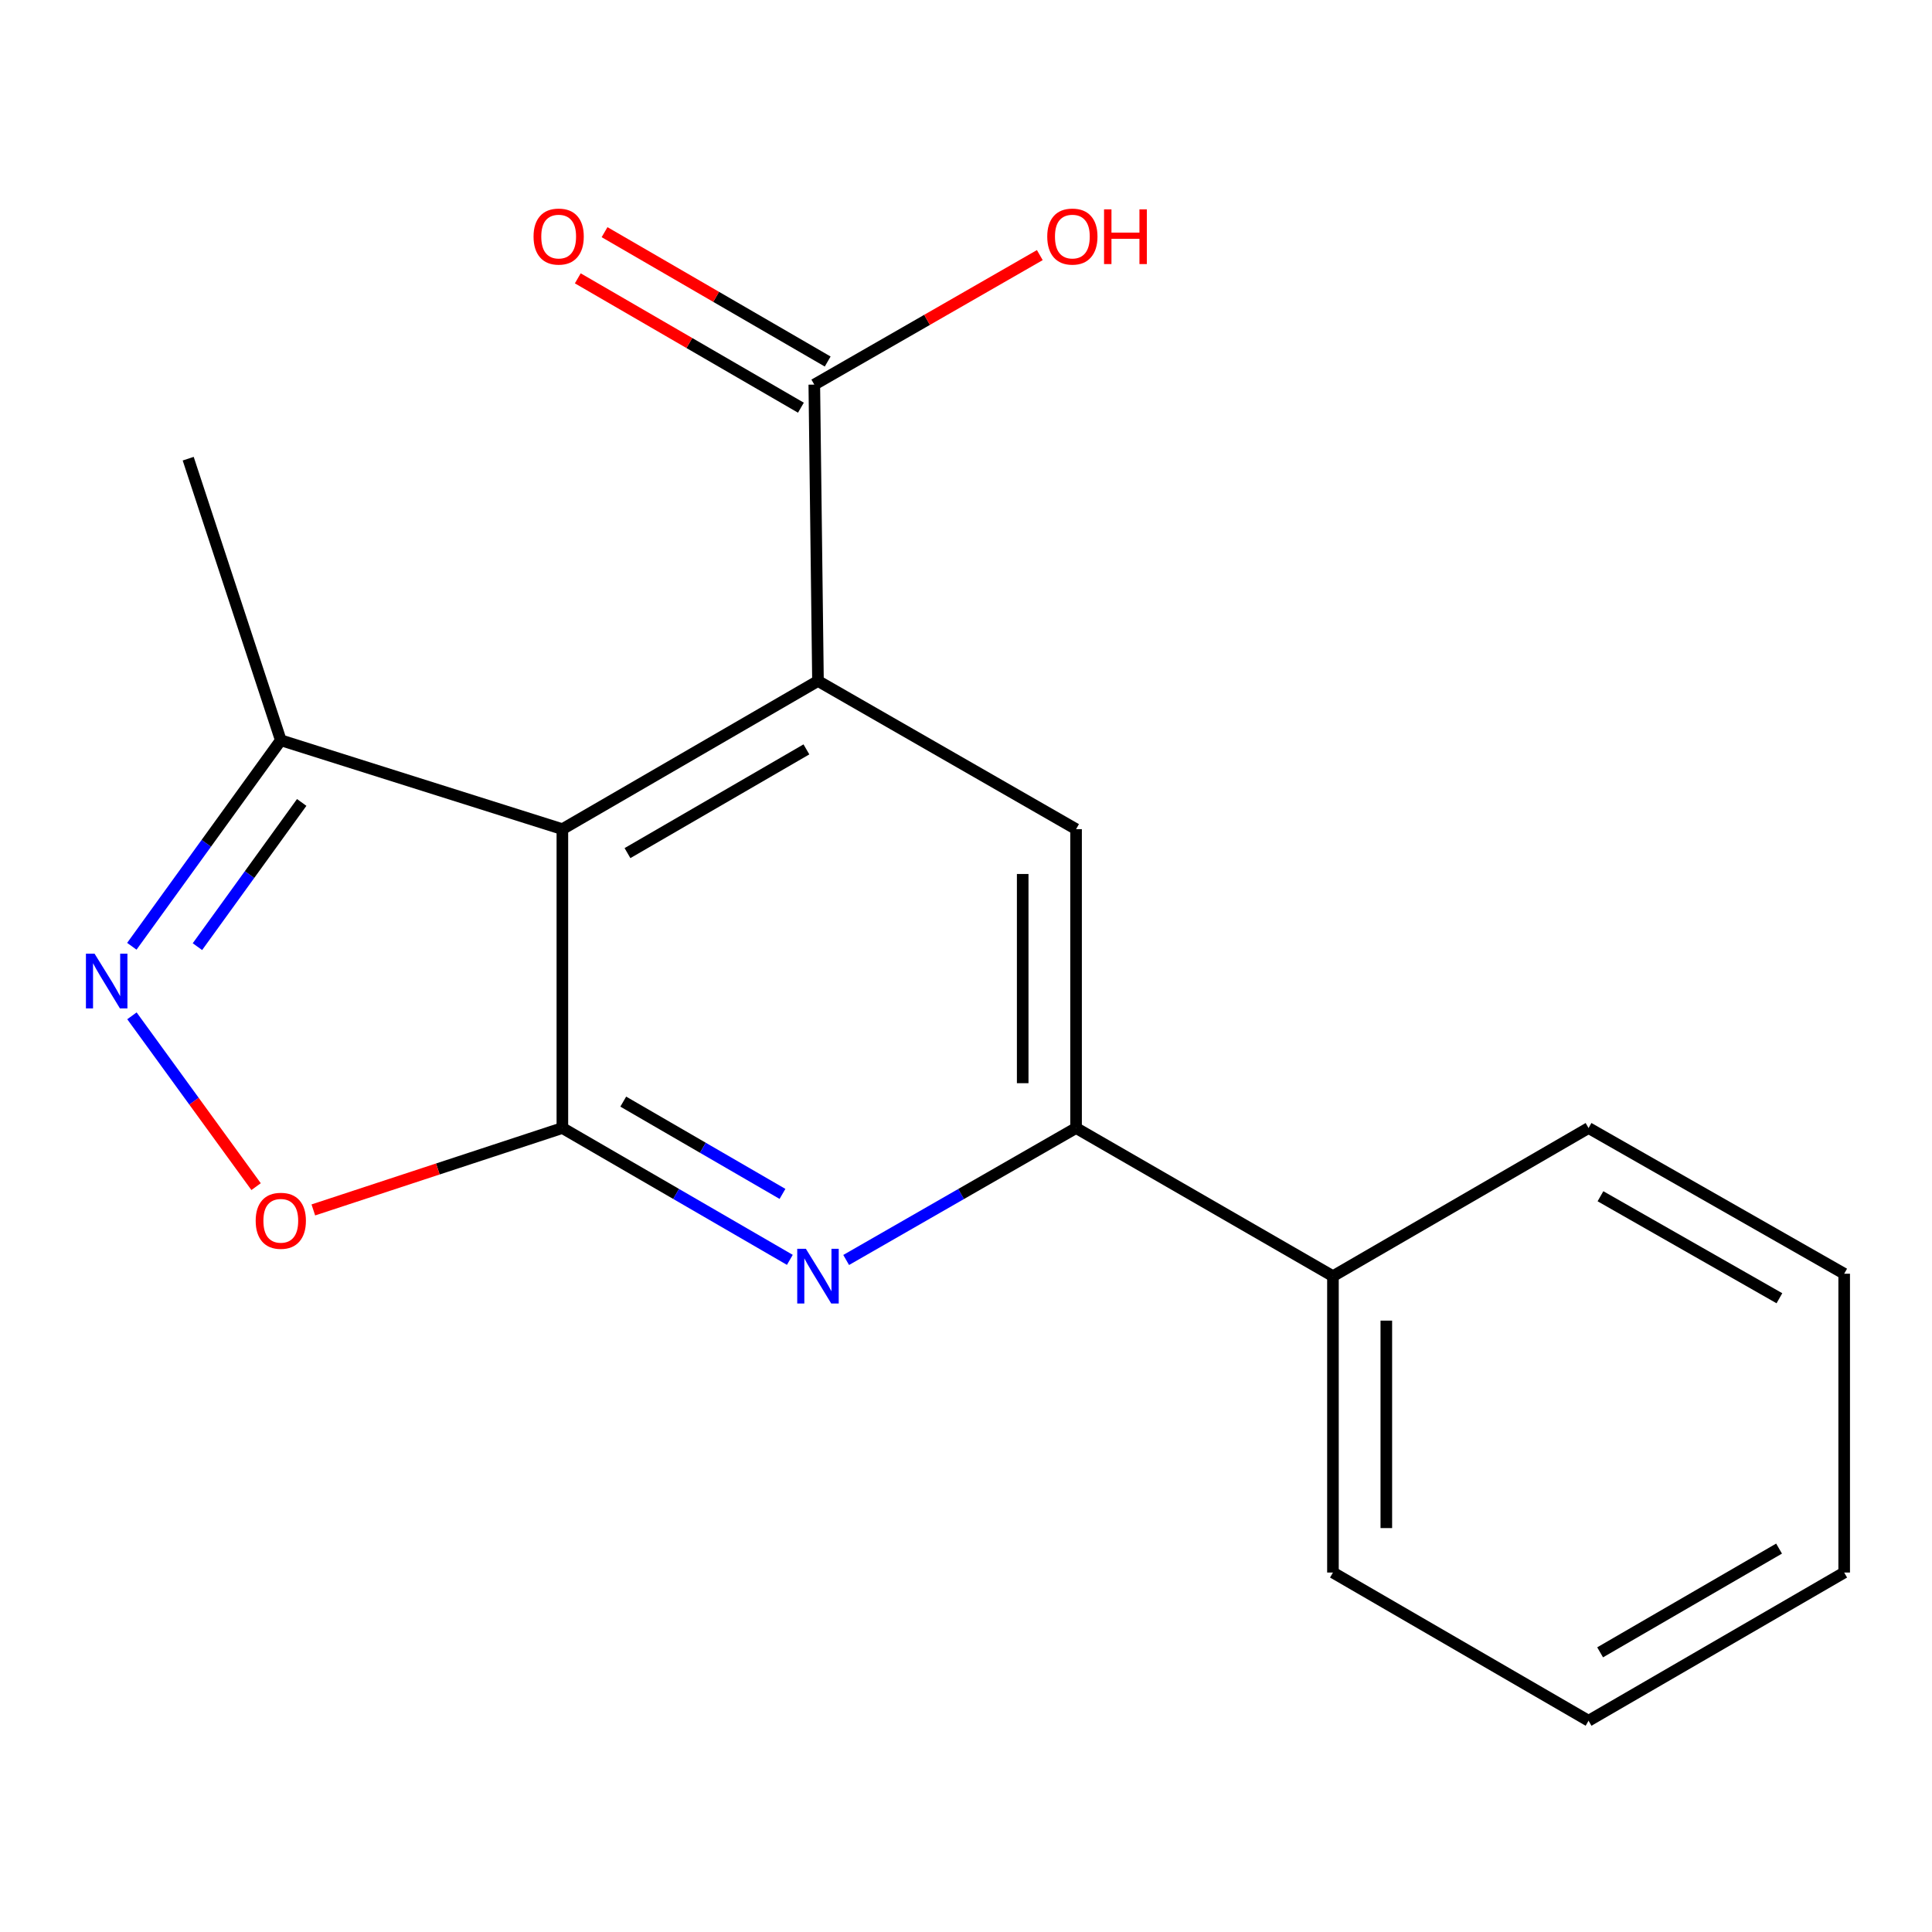 <?xml version='1.0' encoding='iso-8859-1'?>
<svg version='1.1' baseProfile='full'
              xmlns='http://www.w3.org/2000/svg'
                      xmlns:rdkit='http://www.rdkit.org/xml'
                      xmlns:xlink='http://www.w3.org/1999/xlink'
                  xml:space='preserve'
width='1000px' height='1000px' viewBox='0 0 1000 1000'>
<!-- END OF HEADER -->
<rect style='opacity:1.0;fill:#FFFFFF;stroke:none' width='1000' height='1000' x='0' y='0'> </rect>
<path class='bond-0' d='M 291.084,583.862 L 291.084,429.17' style='fill:none;fill-rule:evenodd;stroke:#000000;stroke-width:6px;stroke-linecap:butt;stroke-linejoin:miter;stroke-opacity:1' />
<path class='bond-2' d='M 291.084,583.862 L 349.953,617.981' style='fill:none;fill-rule:evenodd;stroke:#000000;stroke-width:6px;stroke-linecap:butt;stroke-linejoin:miter;stroke-opacity:1' />
<path class='bond-2' d='M 349.953,617.981 L 408.821,652.1' style='fill:none;fill-rule:evenodd;stroke:#0000FF;stroke-width:6px;stroke-linecap:butt;stroke-linejoin:miter;stroke-opacity:1' />
<path class='bond-2' d='M 322.598,570.196 L 363.806,594.079' style='fill:none;fill-rule:evenodd;stroke:#000000;stroke-width:6px;stroke-linecap:butt;stroke-linejoin:miter;stroke-opacity:1' />
<path class='bond-2' d='M 363.806,594.079 L 405.013,617.962' style='fill:none;fill-rule:evenodd;stroke:#0000FF;stroke-width:6px;stroke-linecap:butt;stroke-linejoin:miter;stroke-opacity:1' />
<path class='bond-4' d='M 291.084,583.862 L 226.63,605.059' style='fill:none;fill-rule:evenodd;stroke:#000000;stroke-width:6px;stroke-linecap:butt;stroke-linejoin:miter;stroke-opacity:1' />
<path class='bond-4' d='M 226.63,605.059 L 162.176,626.257' style='fill:none;fill-rule:evenodd;stroke:#FF0000;stroke-width:6px;stroke-linecap:butt;stroke-linejoin:miter;stroke-opacity:1' />
<path class='bond-1' d='M 291.084,429.17 L 423.384,352.476' style='fill:none;fill-rule:evenodd;stroke:#000000;stroke-width:6px;stroke-linecap:butt;stroke-linejoin:miter;stroke-opacity:1' />
<path class='bond-1' d='M 324.784,441.567 L 417.394,387.881' style='fill:none;fill-rule:evenodd;stroke:#000000;stroke-width:6px;stroke-linecap:butt;stroke-linejoin:miter;stroke-opacity:1' />
<path class='bond-7' d='M 291.084,429.17 L 145.34,383.157' style='fill:none;fill-rule:evenodd;stroke:#000000;stroke-width:6px;stroke-linecap:butt;stroke-linejoin:miter;stroke-opacity:1' />
<path class='bond-8' d='M 423.384,352.476 L 421.481,199.074' style='fill:none;fill-rule:evenodd;stroke:#000000;stroke-width:6px;stroke-linecap:butt;stroke-linejoin:miter;stroke-opacity:1' />
<path class='bond-19' d='M 423.384,352.476 L 556.972,429.17' style='fill:none;fill-rule:evenodd;stroke:#000000;stroke-width:6px;stroke-linecap:butt;stroke-linejoin:miter;stroke-opacity:1' />
<path class='bond-5' d='M 437.974,652.165 L 497.473,618.014' style='fill:none;fill-rule:evenodd;stroke:#0000FF;stroke-width:6px;stroke-linecap:butt;stroke-linejoin:miter;stroke-opacity:1' />
<path class='bond-5' d='M 497.473,618.014 L 556.972,583.862' style='fill:none;fill-rule:evenodd;stroke:#000000;stroke-width:6px;stroke-linecap:butt;stroke-linejoin:miter;stroke-opacity:1' />
<path class='bond-3' d='M 68.294,525.79 L 100.423,569.994' style='fill:none;fill-rule:evenodd;stroke:#0000FF;stroke-width:6px;stroke-linecap:butt;stroke-linejoin:miter;stroke-opacity:1' />
<path class='bond-3' d='M 100.423,569.994 L 132.551,614.198' style='fill:none;fill-rule:evenodd;stroke:#FF0000;stroke-width:6px;stroke-linecap:butt;stroke-linejoin:miter;stroke-opacity:1' />
<path class='bond-18' d='M 68.236,489.792 L 106.788,436.475' style='fill:none;fill-rule:evenodd;stroke:#0000FF;stroke-width:6px;stroke-linecap:butt;stroke-linejoin:miter;stroke-opacity:1' />
<path class='bond-18' d='M 106.788,436.475 L 145.34,383.157' style='fill:none;fill-rule:evenodd;stroke:#000000;stroke-width:6px;stroke-linecap:butt;stroke-linejoin:miter;stroke-opacity:1' />
<path class='bond-18' d='M 102.189,489.984 L 129.175,452.662' style='fill:none;fill-rule:evenodd;stroke:#0000FF;stroke-width:6px;stroke-linecap:butt;stroke-linejoin:miter;stroke-opacity:1' />
<path class='bond-18' d='M 129.175,452.662 L 156.162,415.34' style='fill:none;fill-rule:evenodd;stroke:#000000;stroke-width:6px;stroke-linecap:butt;stroke-linejoin:miter;stroke-opacity:1' />
<path class='bond-6' d='M 556.972,583.862 L 556.972,429.17' style='fill:none;fill-rule:evenodd;stroke:#000000;stroke-width:6px;stroke-linecap:butt;stroke-linejoin:miter;stroke-opacity:1' />
<path class='bond-6' d='M 529.346,560.658 L 529.346,452.374' style='fill:none;fill-rule:evenodd;stroke:#000000;stroke-width:6px;stroke-linecap:butt;stroke-linejoin:miter;stroke-opacity:1' />
<path class='bond-10' d='M 556.972,583.862 L 689.931,660.54' style='fill:none;fill-rule:evenodd;stroke:#000000;stroke-width:6px;stroke-linecap:butt;stroke-linejoin:miter;stroke-opacity:1' />
<path class='bond-12' d='M 145.34,383.157 L 97.409,237.413' style='fill:none;fill-rule:evenodd;stroke:#000000;stroke-width:6px;stroke-linecap:butt;stroke-linejoin:miter;stroke-opacity:1' />
<path class='bond-9' d='M 428.409,187.123 L 370.663,153.646' style='fill:none;fill-rule:evenodd;stroke:#000000;stroke-width:6px;stroke-linecap:butt;stroke-linejoin:miter;stroke-opacity:1' />
<path class='bond-9' d='M 370.663,153.646 L 312.917,120.168' style='fill:none;fill-rule:evenodd;stroke:#FF0000;stroke-width:6px;stroke-linecap:butt;stroke-linejoin:miter;stroke-opacity:1' />
<path class='bond-9' d='M 414.552,211.024 L 356.807,177.546' style='fill:none;fill-rule:evenodd;stroke:#000000;stroke-width:6px;stroke-linecap:butt;stroke-linejoin:miter;stroke-opacity:1' />
<path class='bond-9' d='M 356.807,177.546 L 299.061,144.068' style='fill:none;fill-rule:evenodd;stroke:#FF0000;stroke-width:6px;stroke-linecap:butt;stroke-linejoin:miter;stroke-opacity:1' />
<path class='bond-11' d='M 421.481,199.074 L 479.842,165.558' style='fill:none;fill-rule:evenodd;stroke:#000000;stroke-width:6px;stroke-linecap:butt;stroke-linejoin:miter;stroke-opacity:1' />
<path class='bond-11' d='M 479.842,165.558 L 538.203,132.042' style='fill:none;fill-rule:evenodd;stroke:#FF0000;stroke-width:6px;stroke-linecap:butt;stroke-linejoin:miter;stroke-opacity:1' />
<path class='bond-13' d='M 689.931,660.54 L 689.931,813.943' style='fill:none;fill-rule:evenodd;stroke:#000000;stroke-width:6px;stroke-linecap:butt;stroke-linejoin:miter;stroke-opacity:1' />
<path class='bond-13' d='M 717.558,683.551 L 717.558,790.933' style='fill:none;fill-rule:evenodd;stroke:#000000;stroke-width:6px;stroke-linecap:butt;stroke-linejoin:miter;stroke-opacity:1' />
<path class='bond-14' d='M 689.931,660.54 L 822.231,583.862' style='fill:none;fill-rule:evenodd;stroke:#000000;stroke-width:6px;stroke-linecap:butt;stroke-linejoin:miter;stroke-opacity:1' />
<path class='bond-16' d='M 689.931,813.943 L 822.231,890.652' style='fill:none;fill-rule:evenodd;stroke:#000000;stroke-width:6px;stroke-linecap:butt;stroke-linejoin:miter;stroke-opacity:1' />
<path class='bond-15' d='M 822.231,583.862 L 954.545,659.282' style='fill:none;fill-rule:evenodd;stroke:#000000;stroke-width:6px;stroke-linecap:butt;stroke-linejoin:miter;stroke-opacity:1' />
<path class='bond-15' d='M 828.397,619.176 L 921.018,671.97' style='fill:none;fill-rule:evenodd;stroke:#000000;stroke-width:6px;stroke-linecap:butt;stroke-linejoin:miter;stroke-opacity:1' />
<path class='bond-17' d='M 954.545,659.282 L 954.545,813.943' style='fill:none;fill-rule:evenodd;stroke:#000000;stroke-width:6px;stroke-linecap:butt;stroke-linejoin:miter;stroke-opacity:1' />
<path class='bond-20' d='M 822.231,890.652 L 954.545,813.943' style='fill:none;fill-rule:evenodd;stroke:#000000;stroke-width:6px;stroke-linecap:butt;stroke-linejoin:miter;stroke-opacity:1' />
<path class='bond-20' d='M 828.222,855.246 L 920.842,801.549' style='fill:none;fill-rule:evenodd;stroke:#000000;stroke-width:6px;stroke-linecap:butt;stroke-linejoin:miter;stroke-opacity:1' />
<path  class='atom-3' d='M 417.124 646.38
L 426.404 661.38
Q 427.324 662.86, 428.804 665.54
Q 430.284 668.22, 430.364 668.38
L 430.364 646.38
L 434.124 646.38
L 434.124 674.7
L 430.244 674.7
L 420.284 658.3
Q 419.124 656.38, 417.884 654.18
Q 416.684 651.98, 416.324 651.3
L 416.324 674.7
L 412.644 674.7
L 412.644 646.38
L 417.124 646.38
' fill='#0000FF'/>
<path  class='atom-4' d='M 48.957 493.638
L 58.237 508.638
Q 59.157 510.118, 60.637 512.798
Q 62.117 515.478, 62.197 515.638
L 62.197 493.638
L 65.957 493.638
L 65.957 521.958
L 62.077 521.958
L 52.117 505.558
Q 50.957 503.638, 49.717 501.438
Q 48.517 499.238, 48.157 498.558
L 48.157 521.958
L 44.477 521.958
L 44.477 493.638
L 48.957 493.638
' fill='#0000FF'/>
<path  class='atom-5' d='M 132.34 631.874
Q 132.34 625.074, 135.7 621.274
Q 139.06 617.474, 145.34 617.474
Q 151.62 617.474, 154.98 621.274
Q 158.34 625.074, 158.34 631.874
Q 158.34 638.754, 154.94 642.674
Q 151.54 646.554, 145.34 646.554
Q 139.1 646.554, 135.7 642.674
Q 132.34 638.794, 132.34 631.874
M 145.34 643.354
Q 149.66 643.354, 151.98 640.474
Q 154.34 637.554, 154.34 631.874
Q 154.34 626.314, 151.98 623.514
Q 149.66 620.674, 145.34 620.674
Q 141.02 620.674, 138.66 623.474
Q 136.34 626.274, 136.34 631.874
Q 136.34 637.594, 138.66 640.474
Q 141.02 643.354, 145.34 643.354
' fill='#FF0000'/>
<path  class='atom-10' d='M 276.166 122.445
Q 276.166 115.645, 279.526 111.845
Q 282.886 108.045, 289.166 108.045
Q 295.446 108.045, 298.806 111.845
Q 302.166 115.645, 302.166 122.445
Q 302.166 129.325, 298.766 133.245
Q 295.366 137.125, 289.166 137.125
Q 282.926 137.125, 279.526 133.245
Q 276.166 129.365, 276.166 122.445
M 289.166 133.925
Q 293.486 133.925, 295.806 131.045
Q 298.166 128.125, 298.166 122.445
Q 298.166 116.885, 295.806 114.085
Q 293.486 111.245, 289.166 111.245
Q 284.846 111.245, 282.486 114.045
Q 280.166 116.845, 280.166 122.445
Q 280.166 128.165, 282.486 131.045
Q 284.846 133.925, 289.166 133.925
' fill='#FF0000'/>
<path  class='atom-12' d='M 542.054 122.445
Q 542.054 115.645, 545.414 111.845
Q 548.774 108.045, 555.054 108.045
Q 561.334 108.045, 564.694 111.845
Q 568.054 115.645, 568.054 122.445
Q 568.054 129.325, 564.654 133.245
Q 561.254 137.125, 555.054 137.125
Q 548.814 137.125, 545.414 133.245
Q 542.054 129.365, 542.054 122.445
M 555.054 133.925
Q 559.374 133.925, 561.694 131.045
Q 564.054 128.125, 564.054 122.445
Q 564.054 116.885, 561.694 114.085
Q 559.374 111.245, 555.054 111.245
Q 550.734 111.245, 548.374 114.045
Q 546.054 116.845, 546.054 122.445
Q 546.054 128.165, 548.374 131.045
Q 550.734 133.925, 555.054 133.925
' fill='#FF0000'/>
<path  class='atom-12' d='M 571.454 108.365
L 575.294 108.365
L 575.294 120.405
L 589.774 120.405
L 589.774 108.365
L 593.614 108.365
L 593.614 136.685
L 589.774 136.685
L 589.774 123.605
L 575.294 123.605
L 575.294 136.685
L 571.454 136.685
L 571.454 108.365
' fill='#FF0000'/>
</svg>
